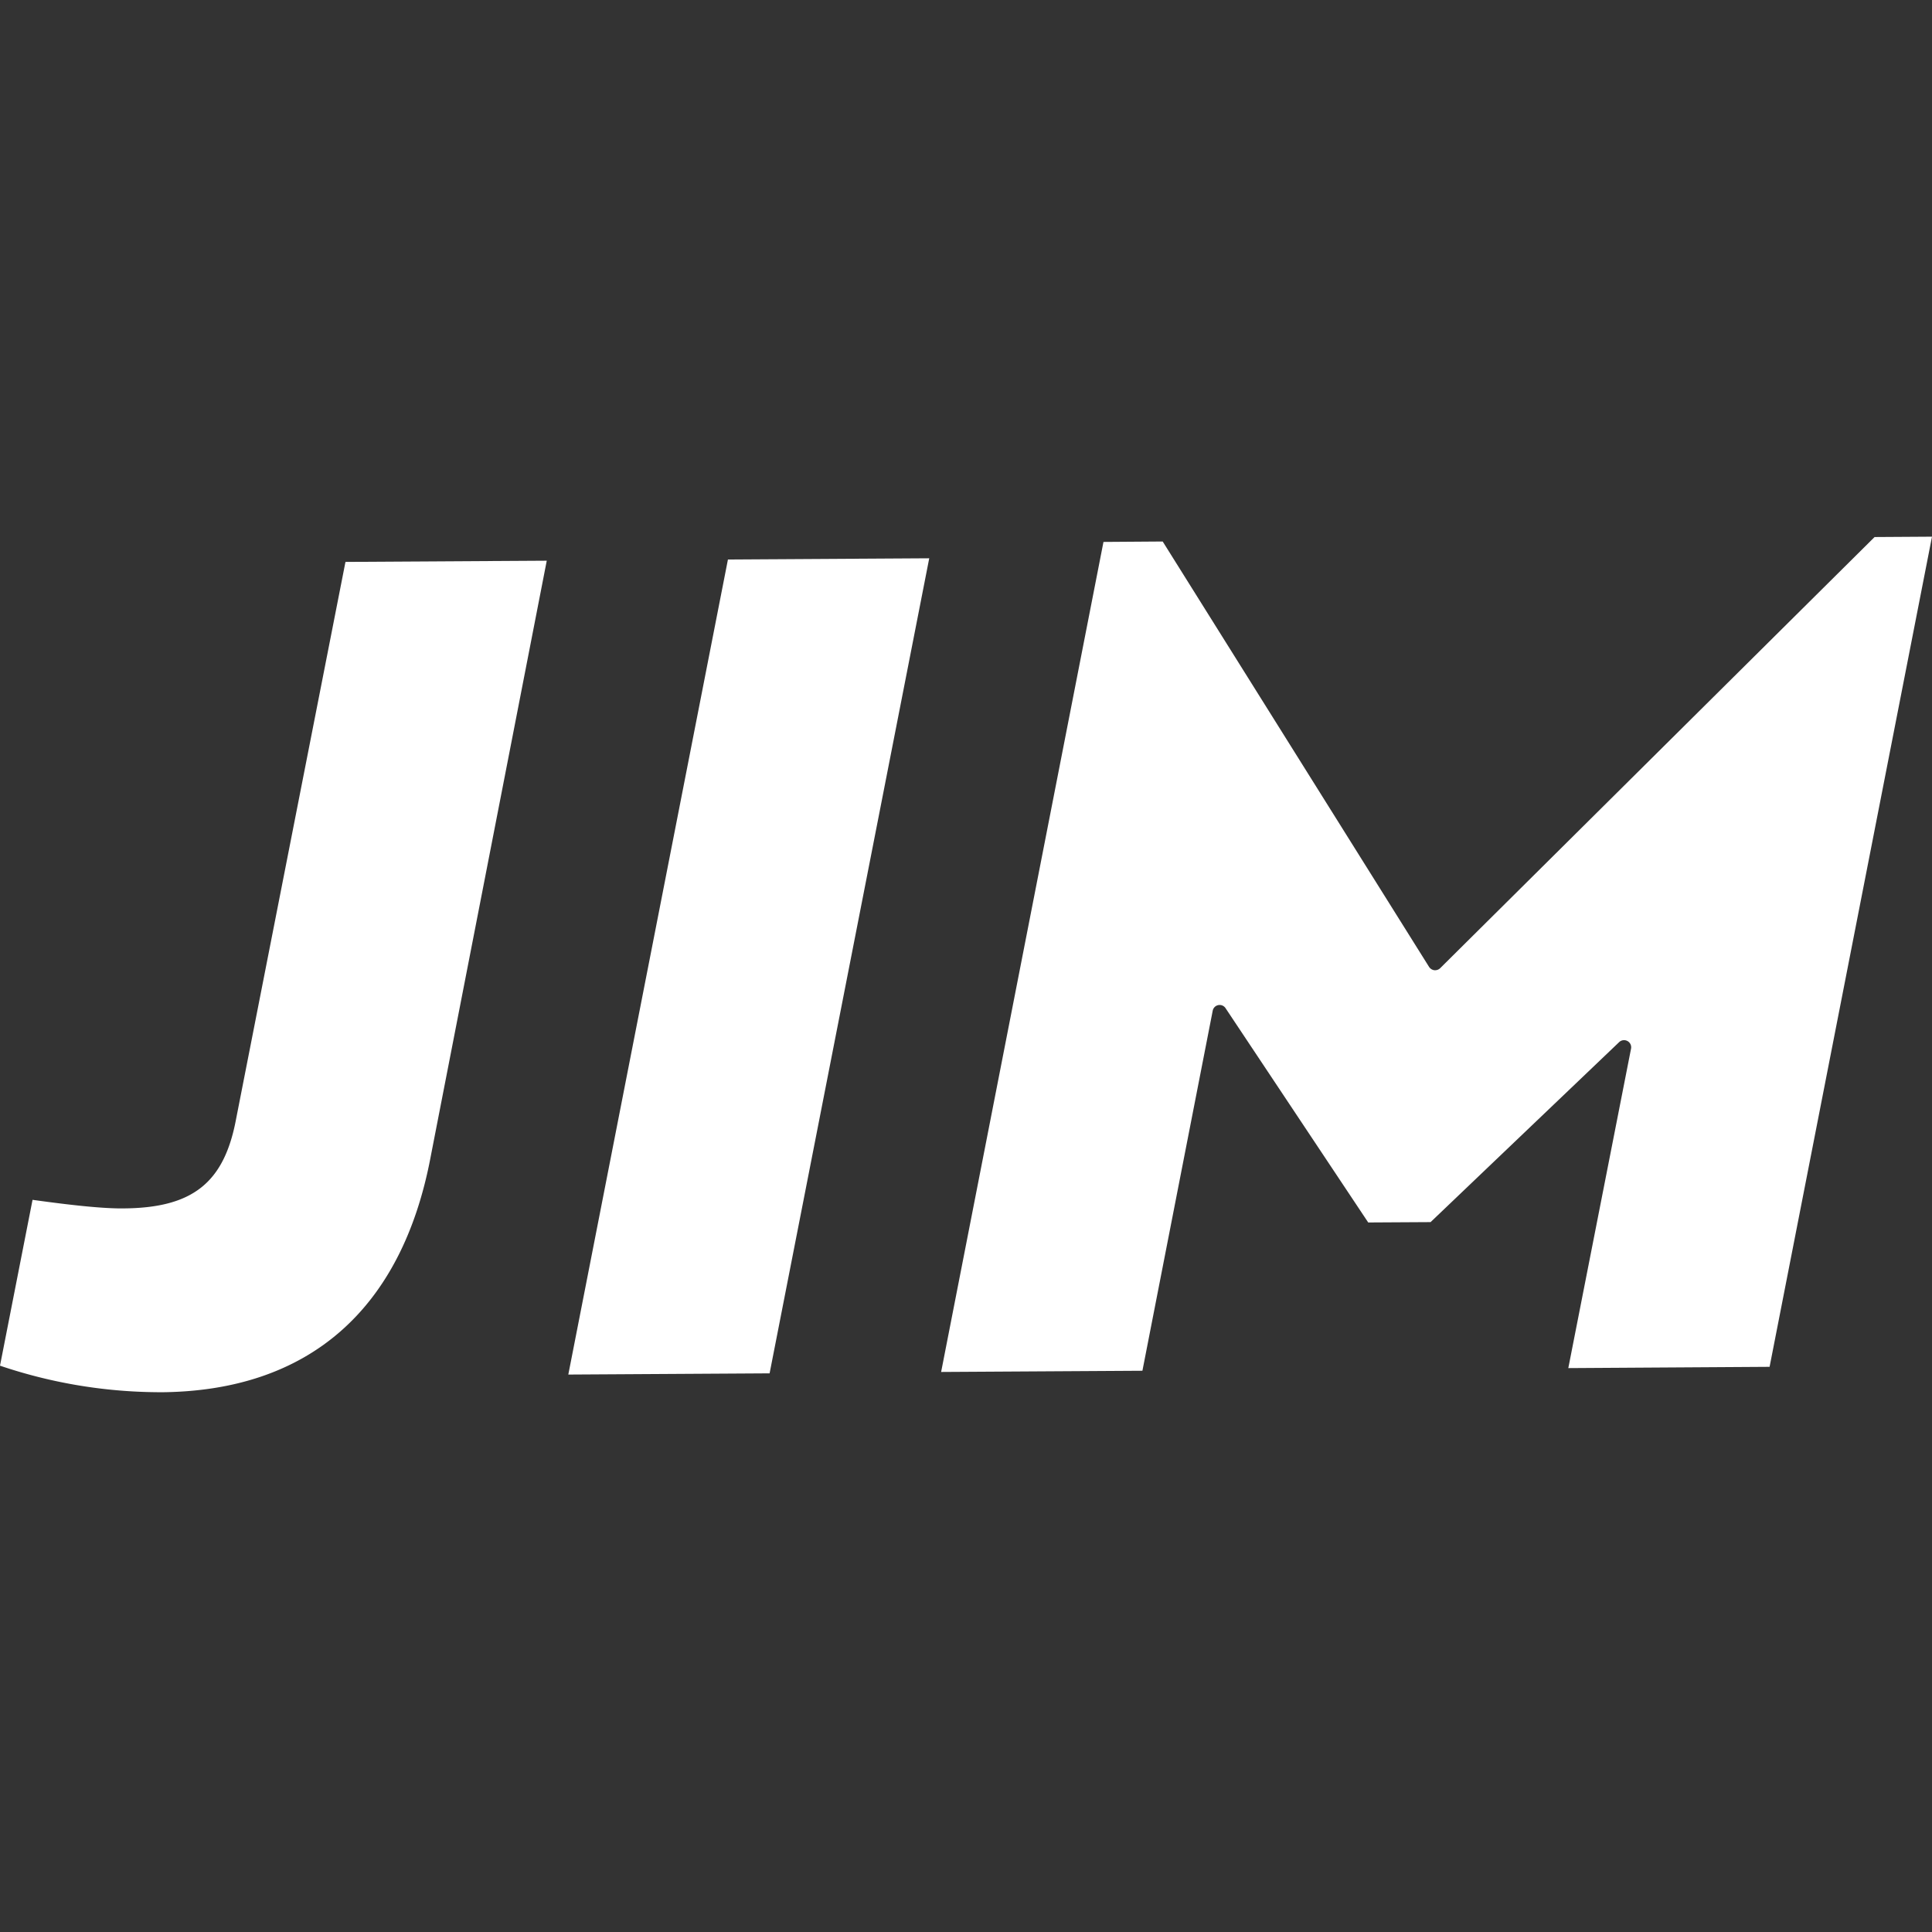 <svg xmlns="http://www.w3.org/2000/svg" width="32" height="32" fill="none"><rect width="100%" height="100%" fill="#333333" stroke="none"/><path fill="#fff" d="M2.512 23.058A8.3 8.3 0 0 1 0 22.62l.539-2.747c.67.093 1.113.137 1.427.142h.076c1.147-.007 1.67-.422 1.868-1.479l1.812-9.229 3.334-.02-1.922 9.868c-.478 2.539-2.024 3.89-4.475 3.905zm9.545-13.791 3.334-.02-2.644 13.5-3.334.02zm6.22-.291.981-.007 4.412 7.046q.031.046.087.055h.011a.12.12 0 0 0 .085-.033l7.196-7.142.951-.006-2.69 13.75-3.334.021 1.039-5.29a.118.118 0 0 0-.197-.109l-3.123 2.981-1.033.006L20.3 16.7a.117.117 0 0 0-.214.042l-1.164 5.962-3.334.02z"/></svg>